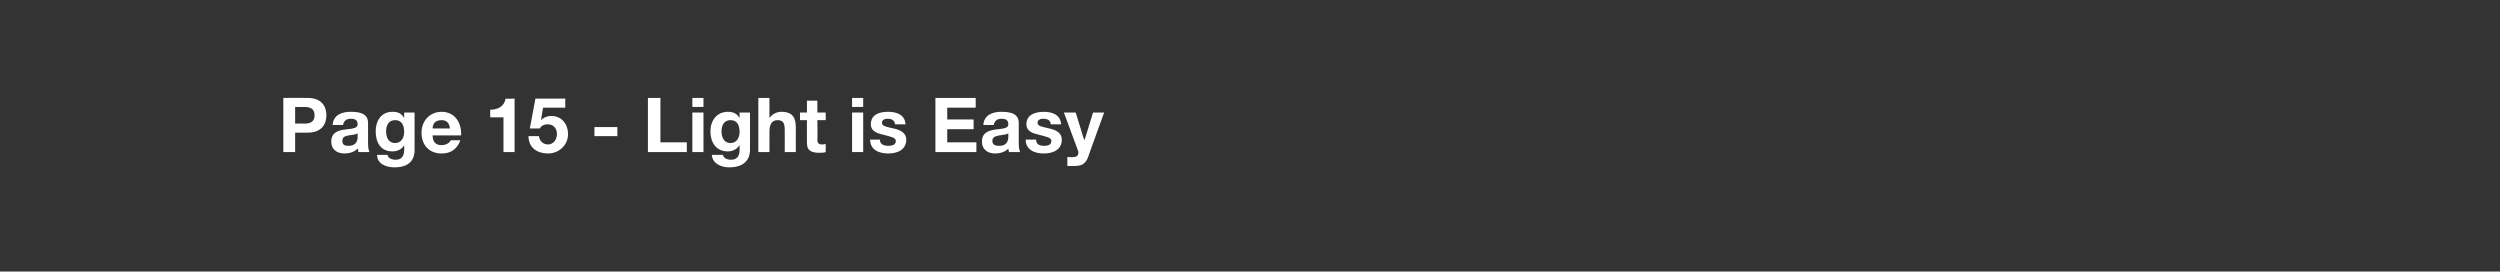 <?xml version="1.0" standalone="no"?>
<!DOCTYPE svg PUBLIC "-//W3C//DTD SVG 1.1//EN" "http://www.w3.org/Graphics/SVG/1.1/DTD/svg11.dtd">
<svg xmlns="http://www.w3.org/2000/svg" version="1.1" width="360px" height="39.1px" viewBox="0 -1 360 39.1" style="top:-1px">
  <rect x="0" y="-1" width="360" height="39.1" fill="#333333" stroke="none"/>
  <desc>Page 15 - Light is Easy</desc>
  <defs/>
  <g id="Polygon25169">
    <path d="M 42.5 16.8 C 42.5 16.8 43.83 16.78 43.8 16.8 C 44.6 16.8 45.3 16.6 45.3 15.6 C 45.3 14.6 44.6 14.4 43.8 14.4 C 43.83 14.42 42.5 14.4 42.5 14.4 L 42.5 16.8 Z M 40.8 13.1 C 40.8 13.1 44.3 13.08 44.3 13.1 C 46.3 13.1 47 14.3 47 15.6 C 47 16.9 46.3 18.1 44.3 18.1 C 44.3 18.12 42.5 18.1 42.5 18.1 L 42.5 20.9 L 40.8 20.9 L 40.8 13.1 Z M 47.9 17 C 48 15.5 49.3 15.1 50.5 15.1 C 51.7 15.1 53 15.3 53 16.7 C 53 16.7 53 19.7 53 19.7 C 53 20.2 53.1 20.7 53.2 20.9 C 53.2 20.9 51.6 20.9 51.6 20.9 C 51.6 20.8 51.6 20.6 51.5 20.4 C 51 20.9 50.3 21.1 49.6 21.1 C 48.5 21.1 47.7 20.5 47.7 19.4 C 47.7 16.8 51.5 18.2 51.5 16.9 C 51.5 16.2 51 16.1 50.5 16.1 C 49.9 16.1 49.5 16.4 49.4 17 C 49.4 17 47.9 17 47.9 17 Z M 51.5 18.2 C 51.2 18.4 50.7 18.4 50.2 18.5 C 49.7 18.6 49.3 18.7 49.3 19.3 C 49.3 19.9 49.7 20 50.2 20 C 51.4 20 51.5 19.1 51.5 18.7 C 51.5 18.7 51.5 18.2 51.5 18.2 Z M 58.2 18 C 58.2 17.1 57.9 16.3 56.9 16.3 C 56 16.3 55.6 17 55.6 17.9 C 55.6 18.7 55.9 19.6 56.9 19.6 C 57.8 19.6 58.2 18.8 58.2 18 Z M 59.7 20.6 C 59.7 21.5 59.4 23.1 56.8 23.1 C 55.6 23.1 54.3 22.6 54.3 21.3 C 54.3 21.3 55.8 21.3 55.8 21.3 C 55.9 21.8 56.4 22 57 22 C 57.8 22 58.2 21.5 58.2 20.6 C 58.23 20.64 58.2 19.9 58.2 19.9 C 58.2 19.9 58.21 19.89 58.2 19.9 C 57.9 20.5 57.2 20.8 56.5 20.8 C 54.8 20.8 54.1 19.5 54.1 17.9 C 54.1 16.4 54.9 15.1 56.5 15.1 C 57.3 15.1 57.8 15.3 58.2 16 C 58.21 16.01 58.2 16 58.2 16 L 58.2 15.2 L 59.7 15.2 C 59.7 15.2 59.71 20.57 59.7 20.6 Z M 64.8 17.5 C 64.7 16.7 64.3 16.3 63.6 16.3 C 62.5 16.3 62.3 17 62.3 17.5 C 62.3 17.5 64.8 17.5 64.8 17.5 Z M 62.3 18.5 C 62.3 19.5 62.8 19.9 63.6 19.9 C 64.3 19.9 64.8 19.5 64.9 19.2 C 64.9 19.2 66.3 19.2 66.3 19.2 C 65.8 20.5 64.9 21.1 63.6 21.1 C 61.8 21.1 60.7 19.9 60.7 18.1 C 60.7 16.4 61.9 15.1 63.6 15.1 C 65.5 15.1 66.5 16.7 66.4 18.5 C 66.4 18.5 62.3 18.5 62.3 18.5 Z M 74.1 20.9 L 72.5 20.9 L 72.5 15.9 L 70.6 15.9 C 70.6 15.9 70.56 14.76 70.6 14.8 C 71.6 14.8 72.6 14.4 72.8 13.2 C 72.81 13.24 74.1 13.2 74.1 13.2 L 74.1 20.9 Z M 81.4 14.5 L 78.2 14.5 L 77.9 16.3 C 77.9 16.3 77.9 16.29 77.9 16.3 C 78.3 15.9 78.8 15.7 79.4 15.7 C 80.9 15.7 81.8 16.9 81.8 18.3 C 81.8 19.9 80.5 21.1 78.9 21.1 C 77.4 21.1 76.1 20.3 76.1 18.6 C 76.1 18.6 77.6 18.6 77.6 18.6 C 77.7 19.3 78.2 19.8 78.9 19.8 C 79.7 19.8 80.2 19.1 80.2 18.3 C 80.2 17.5 79.7 16.9 78.9 16.9 C 78.3 16.9 78 17.1 77.7 17.5 C 77.71 17.49 76.3 17.5 76.3 17.5 L 77.1 13.2 L 81.4 13.2 L 81.4 14.5 Z M 85.6 17.3 L 88.9 17.3 L 88.9 18.6 L 85.6 18.6 L 85.6 17.3 Z M 93.3 13.1 L 95.1 13.1 L 95.1 19.5 L 98.9 19.5 L 98.9 20.9 L 93.3 20.9 L 93.3 13.1 Z M 101.3 14.4 L 99.7 14.4 L 99.7 13.1 L 101.3 13.1 L 101.3 14.4 Z M 99.7 15.2 L 101.3 15.2 L 101.3 20.9 L 99.7 20.9 L 99.7 15.2 Z M 106.5 18 C 106.5 17.1 106.2 16.3 105.2 16.3 C 104.3 16.3 103.9 17 103.9 17.9 C 103.9 18.7 104.2 19.6 105.2 19.6 C 106.1 19.6 106.5 18.8 106.5 18 Z M 108 20.6 C 108 21.5 107.6 23.1 105 23.1 C 103.9 23.1 102.6 22.6 102.5 21.3 C 102.5 21.3 104.1 21.3 104.1 21.3 C 104.2 21.8 104.7 22 105.3 22 C 106.1 22 106.5 21.5 106.5 20.6 C 106.51 20.64 106.5 19.9 106.5 19.9 C 106.5 19.9 106.48 19.89 106.5 19.9 C 106.1 20.5 105.5 20.8 104.8 20.8 C 103.1 20.8 102.3 19.5 102.3 17.9 C 102.3 16.4 103.2 15.1 104.8 15.1 C 105.5 15.1 106.1 15.3 106.5 16 C 106.48 16.01 106.5 16 106.5 16 L 106.5 15.2 L 108 15.2 C 108 15.2 107.99 20.57 108 20.6 Z M 109.2 13.1 L 110.8 13.1 L 110.8 16 C 110.8 16 110.84 16.04 110.8 16 C 111.2 15.4 111.9 15.1 112.5 15.1 C 114.2 15.1 114.6 16 114.6 17.4 C 114.58 17.44 114.6 20.9 114.6 20.9 L 113 20.9 C 113 20.9 113.02 17.72 113 17.7 C 113 16.8 112.8 16.3 112 16.3 C 111.2 16.3 110.8 16.8 110.8 18 C 110.81 17.95 110.8 20.9 110.8 20.9 L 109.2 20.9 L 109.2 13.1 Z M 117.7 15.2 L 118.9 15.2 L 118.9 16.3 L 117.7 16.3 C 117.7 16.3 117.75 19.11 117.7 19.1 C 117.7 19.6 117.9 19.8 118.4 19.8 C 118.6 19.8 118.7 19.8 118.9 19.7 C 118.9 19.7 118.9 20.9 118.9 20.9 C 118.6 21 118.3 21 118 21 C 117 21 116.2 20.8 116.2 19.6 C 116.19 19.65 116.2 16.3 116.2 16.3 L 115.2 16.3 L 115.2 15.2 L 116.2 15.2 L 116.2 13.5 L 117.7 13.5 L 117.7 15.2 Z M 124.3 14.4 L 122.7 14.4 L 122.7 13.1 L 124.3 13.1 L 124.3 14.4 Z M 122.7 15.2 L 124.3 15.2 L 124.3 20.9 L 122.7 20.9 L 122.7 15.2 Z M 126.7 19.1 C 126.7 19.8 127.3 20 127.9 20 C 128.4 20 129 19.9 129 19.3 C 129 18.8 128.3 18.7 127.2 18.4 C 126.3 18.2 125.4 17.9 125.4 16.9 C 125.4 15.5 126.6 15.1 127.9 15.1 C 129.1 15.1 130.3 15.5 130.4 16.9 C 130.4 16.9 128.9 16.9 128.9 16.9 C 128.8 16.3 128.4 16.1 127.8 16.1 C 127.5 16.1 127 16.2 127 16.7 C 127 17.2 127.8 17.3 128.7 17.5 C 129.6 17.7 130.5 18.1 130.5 19.1 C 130.5 20.6 129.2 21.1 127.9 21.1 C 126.6 21.1 125.3 20.6 125.3 19.1 C 125.3 19.1 126.7 19.1 126.7 19.1 Z M 134.7 13.1 L 140.5 13.1 L 140.5 14.5 L 136.4 14.5 L 136.4 16.2 L 140.2 16.2 L 140.2 17.6 L 136.4 17.6 L 136.4 19.5 L 140.6 19.5 L 140.6 20.9 L 134.7 20.9 L 134.7 13.1 Z M 141.6 17 C 141.7 15.5 143 15.1 144.2 15.1 C 145.4 15.1 146.7 15.3 146.7 16.7 C 146.7 16.7 146.7 19.7 146.7 19.7 C 146.7 20.2 146.8 20.7 146.9 20.9 C 146.9 20.9 145.3 20.9 145.3 20.9 C 145.3 20.8 145.2 20.6 145.2 20.4 C 144.7 20.9 144 21.1 143.3 21.1 C 142.2 21.1 141.4 20.5 141.4 19.4 C 141.4 16.8 145.2 18.2 145.2 16.9 C 145.2 16.2 144.7 16.1 144.2 16.1 C 143.6 16.1 143.2 16.4 143.1 17 C 143.1 17 141.6 17 141.6 17 Z M 145.2 18.2 C 144.9 18.4 144.4 18.4 143.9 18.5 C 143.4 18.6 142.9 18.7 142.9 19.3 C 142.9 19.9 143.4 20 143.9 20 C 145.1 20 145.2 19.1 145.2 18.7 C 145.2 18.7 145.2 18.2 145.2 18.2 Z M 149.2 19.1 C 149.2 19.8 149.7 20 150.4 20 C 150.8 20 151.4 19.9 151.4 19.3 C 151.4 18.8 150.7 18.7 149.6 18.4 C 148.7 18.2 147.8 17.9 147.8 16.9 C 147.8 15.5 149.1 15.1 150.3 15.1 C 151.5 15.1 152.7 15.5 152.8 16.9 C 152.8 16.9 151.3 16.9 151.3 16.9 C 151.3 16.3 150.8 16.1 150.2 16.1 C 149.9 16.1 149.4 16.2 149.4 16.7 C 149.4 17.2 150.3 17.3 151.1 17.5 C 152 17.7 152.9 18.1 152.9 19.1 C 152.9 20.6 151.6 21.1 150.3 21.1 C 149 21.1 147.7 20.6 147.7 19.1 C 147.7 19.1 149.2 19.1 149.2 19.1 Z M 156.7 21.6 C 156.3 22.6 155.8 22.9 154.7 22.9 C 154.4 22.9 154.1 22.9 153.7 22.9 C 153.7 22.9 153.7 21.6 153.7 21.6 C 154 21.6 154.3 21.7 154.7 21.6 C 155.1 21.6 155.3 21.3 155.3 20.9 C 155.3 20.8 155.2 20.7 155.2 20.6 C 155.19 20.58 153.2 15.2 153.2 15.2 L 154.9 15.2 L 156.1 19.1 L 156.2 19.1 L 157.4 15.2 L 159 15.2 C 159 15.2 156.65 21.65 156.7 21.6 Z " stroke="none" fill="#fff"/>
  </g>
</svg>